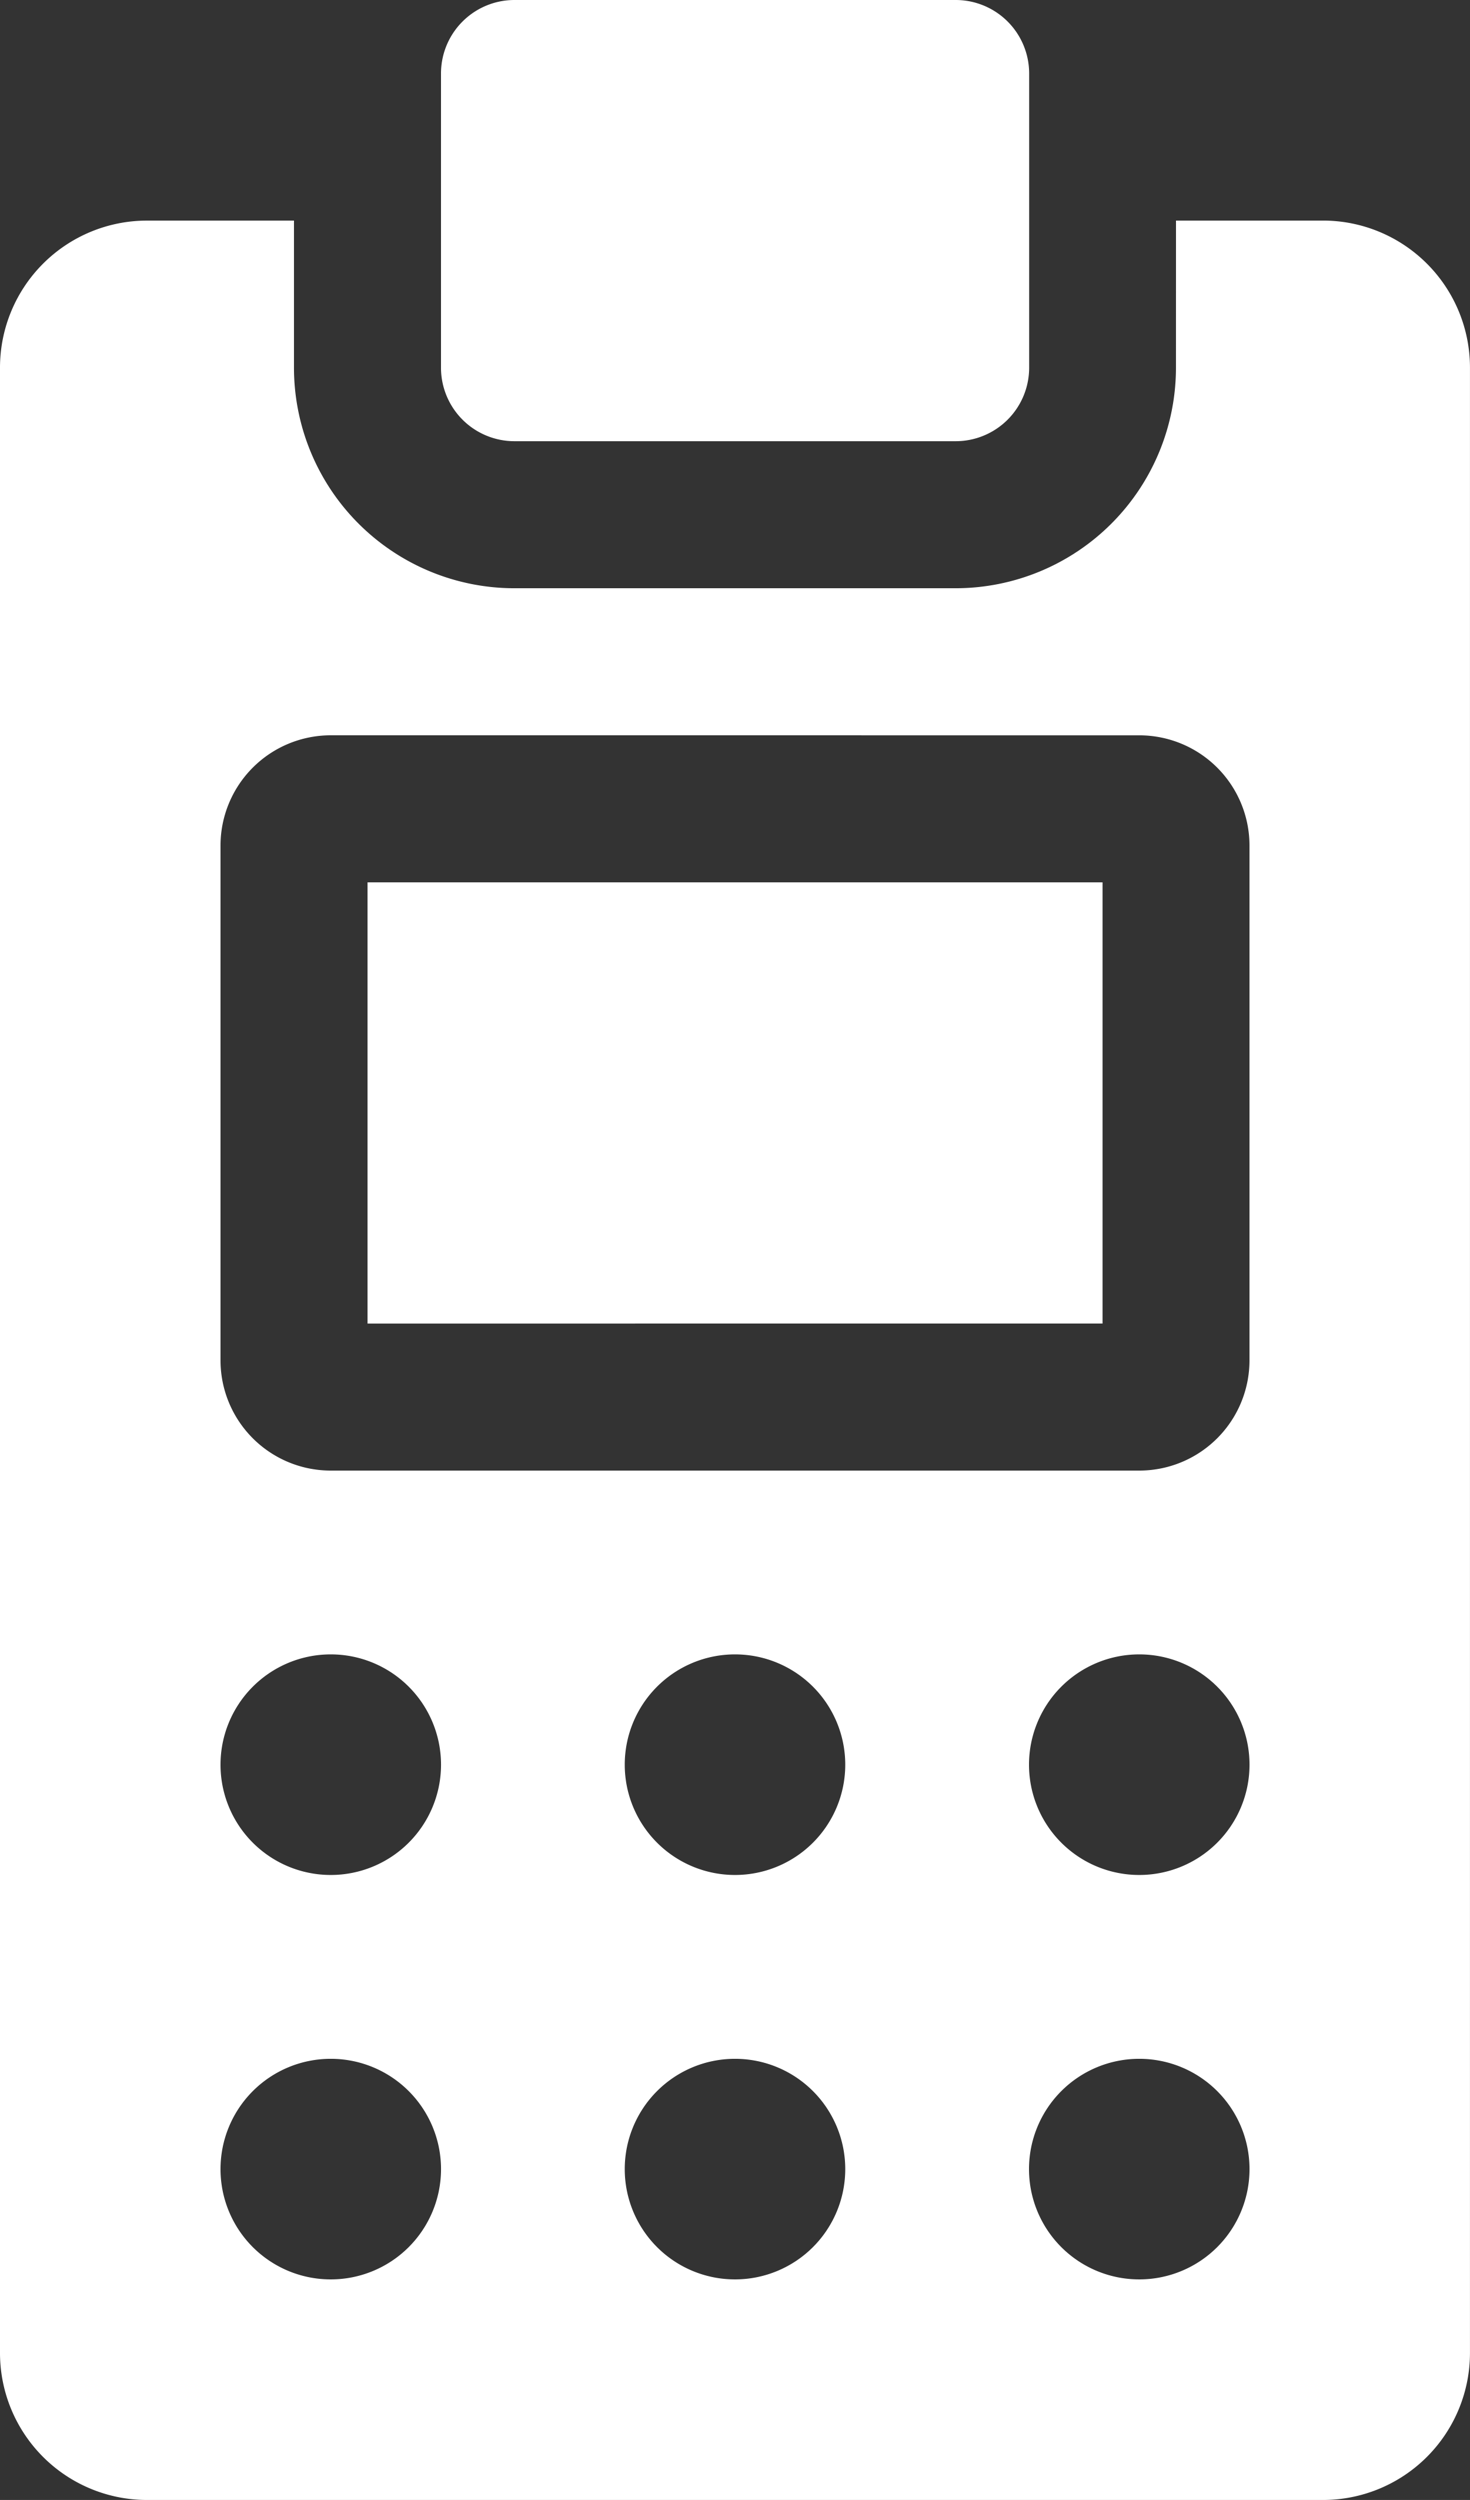 <svg xmlns="http://www.w3.org/2000/svg" width="48.464" height="82.388" viewBox="0 0 48.464 82.388">
  <rect x="0" y="0" width="48.464" height="82.388" fill="#333333" stroke="none"/>
  <path id="Path_218" data-name="Path 218" d="M103.433,0h14.539A2.423,2.423,0,0,1,120.4,2.423v9.693a2.423,2.423,0,0,1-2.423,2.424H103.433a2.423,2.423,0,0,1-2.424-2.424V2.423A2.423,2.423,0,0,1,103.433,0Zm21.808,7.269h4.846a4.847,4.847,0,0,1,4.846,4.846V77.542a4.847,4.847,0,0,1-4.846,4.846H91.316a4.847,4.847,0,0,1-4.846-4.846V12.116a4.847,4.847,0,0,1,4.846-4.846h4.846v4.846a7.27,7.27,0,0,0,7.27,7.27h14.539a7.27,7.27,0,0,0,7.269-7.27ZM97.375,24.232a3.635,3.635,0,0,0-3.635,3.634V44.83a3.634,3.634,0,0,0,3.635,3.634H124.03a3.634,3.634,0,0,0,3.634-3.634V27.867a3.634,3.634,0,0,0-3.634-3.634Zm0,37.559a3.635,3.635,0,1,0-3.635-3.635A3.634,3.634,0,0,0,97.375,61.791Zm26.655,0a3.635,3.635,0,1,0-3.635-3.635A3.634,3.634,0,0,0,124.03,61.791Zm-13.328,0a3.635,3.635,0,1,0-3.635-3.635A3.635,3.635,0,0,0,110.7,61.791ZM97.375,75.119a3.635,3.635,0,1,0-3.635-3.635A3.634,3.634,0,0,0,97.375,75.119Zm26.655,0a3.635,3.635,0,1,0-3.635-3.635A3.634,3.634,0,0,0,124.031,75.119Zm-13.328,0a3.635,3.635,0,1,0-3.635-3.635A3.635,3.635,0,0,0,110.7,75.119Zm-12.115-31.5V29.079H122.82V43.617Z" transform="translate(-86.47)" fill="#fff"/>
</svg>
